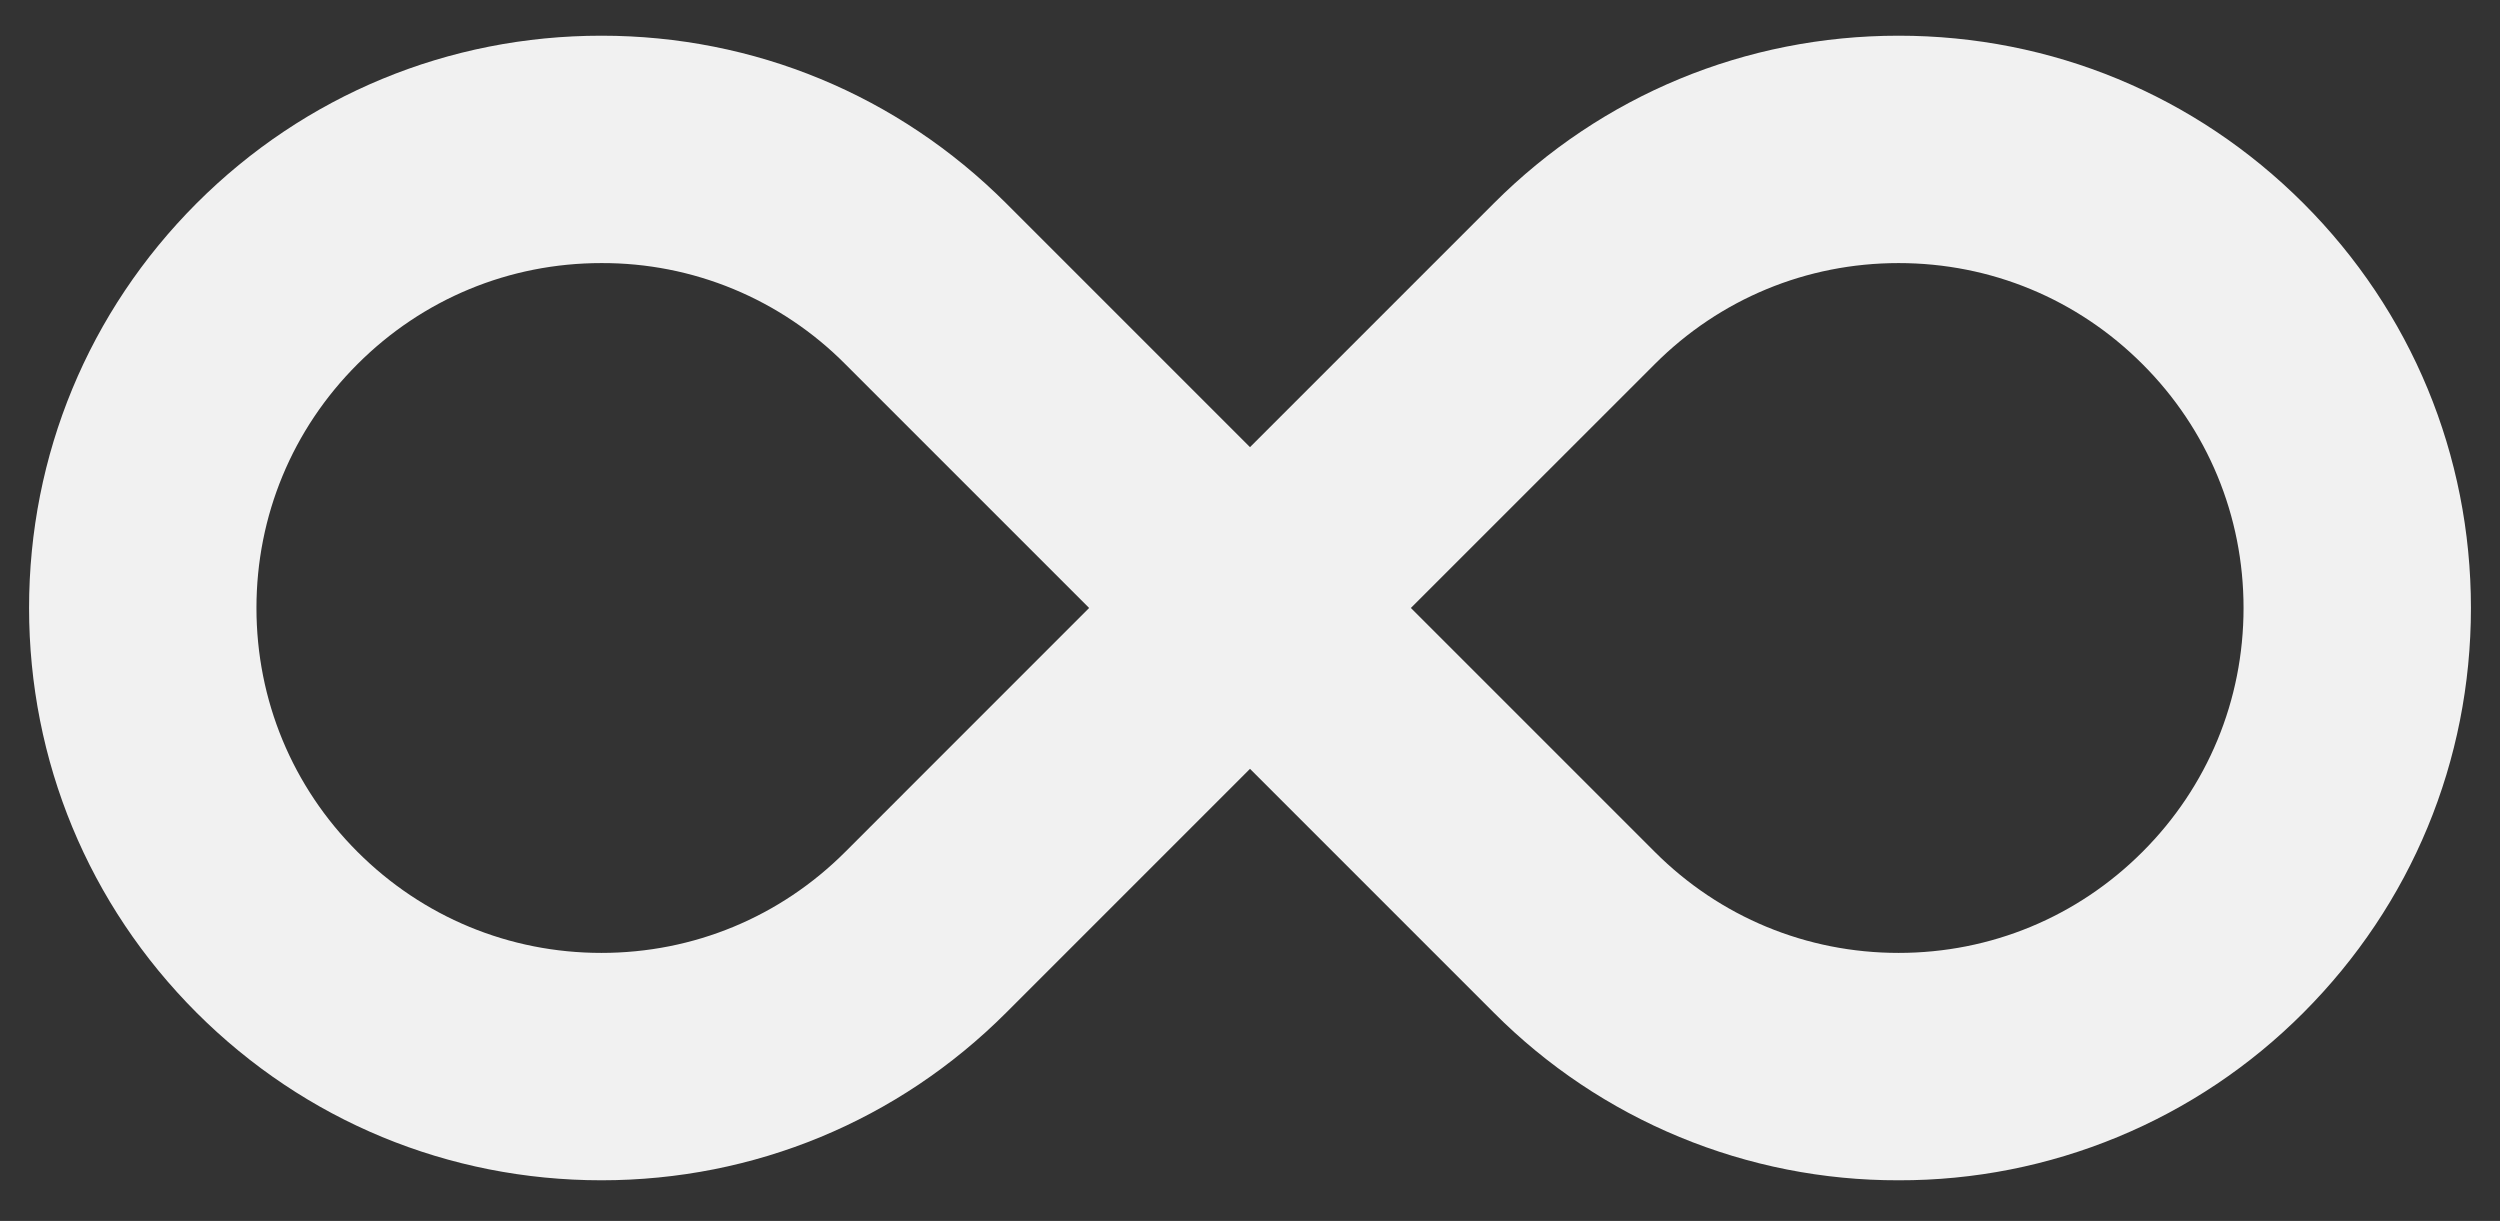 <svg width="43" height="21" viewBox="0 0 43 21" fill="none" xmlns="http://www.w3.org/2000/svg">
<rect x="0" y="0" width="43" height="21" fill="#333333" stroke="none"/>
<path d="M32.656 20.301C31.363 20.304 30.082 20.051 28.887 19.556C27.692 19.062 26.607 18.335 25.695 17.419L21.5 13.224L17.305 17.419C15.447 19.277 12.974 20.301 10.344 20.301C7.713 20.301 5.241 19.277 3.382 17.419C1.524 15.56 0.5 13.088 0.5 10.457C0.5 7.827 1.524 5.357 3.382 3.496C5.241 1.637 7.713 0.614 10.344 0.614C12.974 0.614 15.444 1.637 17.305 3.496L21.5 7.691L25.695 3.496C27.553 1.637 30.026 0.614 32.656 0.614C35.286 0.614 37.759 1.637 39.618 3.496C41.476 5.354 42.5 7.827 42.5 10.457C42.5 13.088 41.476 15.558 39.618 17.419C38.705 18.335 37.62 19.062 36.425 19.556C35.23 20.051 33.95 20.304 32.656 20.301ZM28.462 14.652C29.582 15.773 31.071 16.39 32.656 16.39C34.242 16.39 35.73 15.773 36.851 14.652C37.972 13.531 38.589 12.043 38.589 10.457C38.589 8.872 37.972 7.383 36.851 6.263C35.73 5.142 34.242 4.525 32.656 4.525C31.071 4.525 29.582 5.142 28.462 6.263L24.267 10.457L28.462 14.652ZM10.344 4.525C8.758 4.525 7.27 5.142 6.149 6.263C5.028 7.383 4.411 8.872 4.411 10.457C4.411 12.043 5.028 13.531 6.149 14.652C7.27 15.773 8.758 16.39 10.344 16.39C11.929 16.39 13.418 15.773 14.539 14.652L18.733 10.457L14.539 6.263C13.989 5.709 13.336 5.271 12.616 4.972C11.896 4.674 11.123 4.522 10.344 4.525Z" fill="#F1F1F1"/>
</svg>
